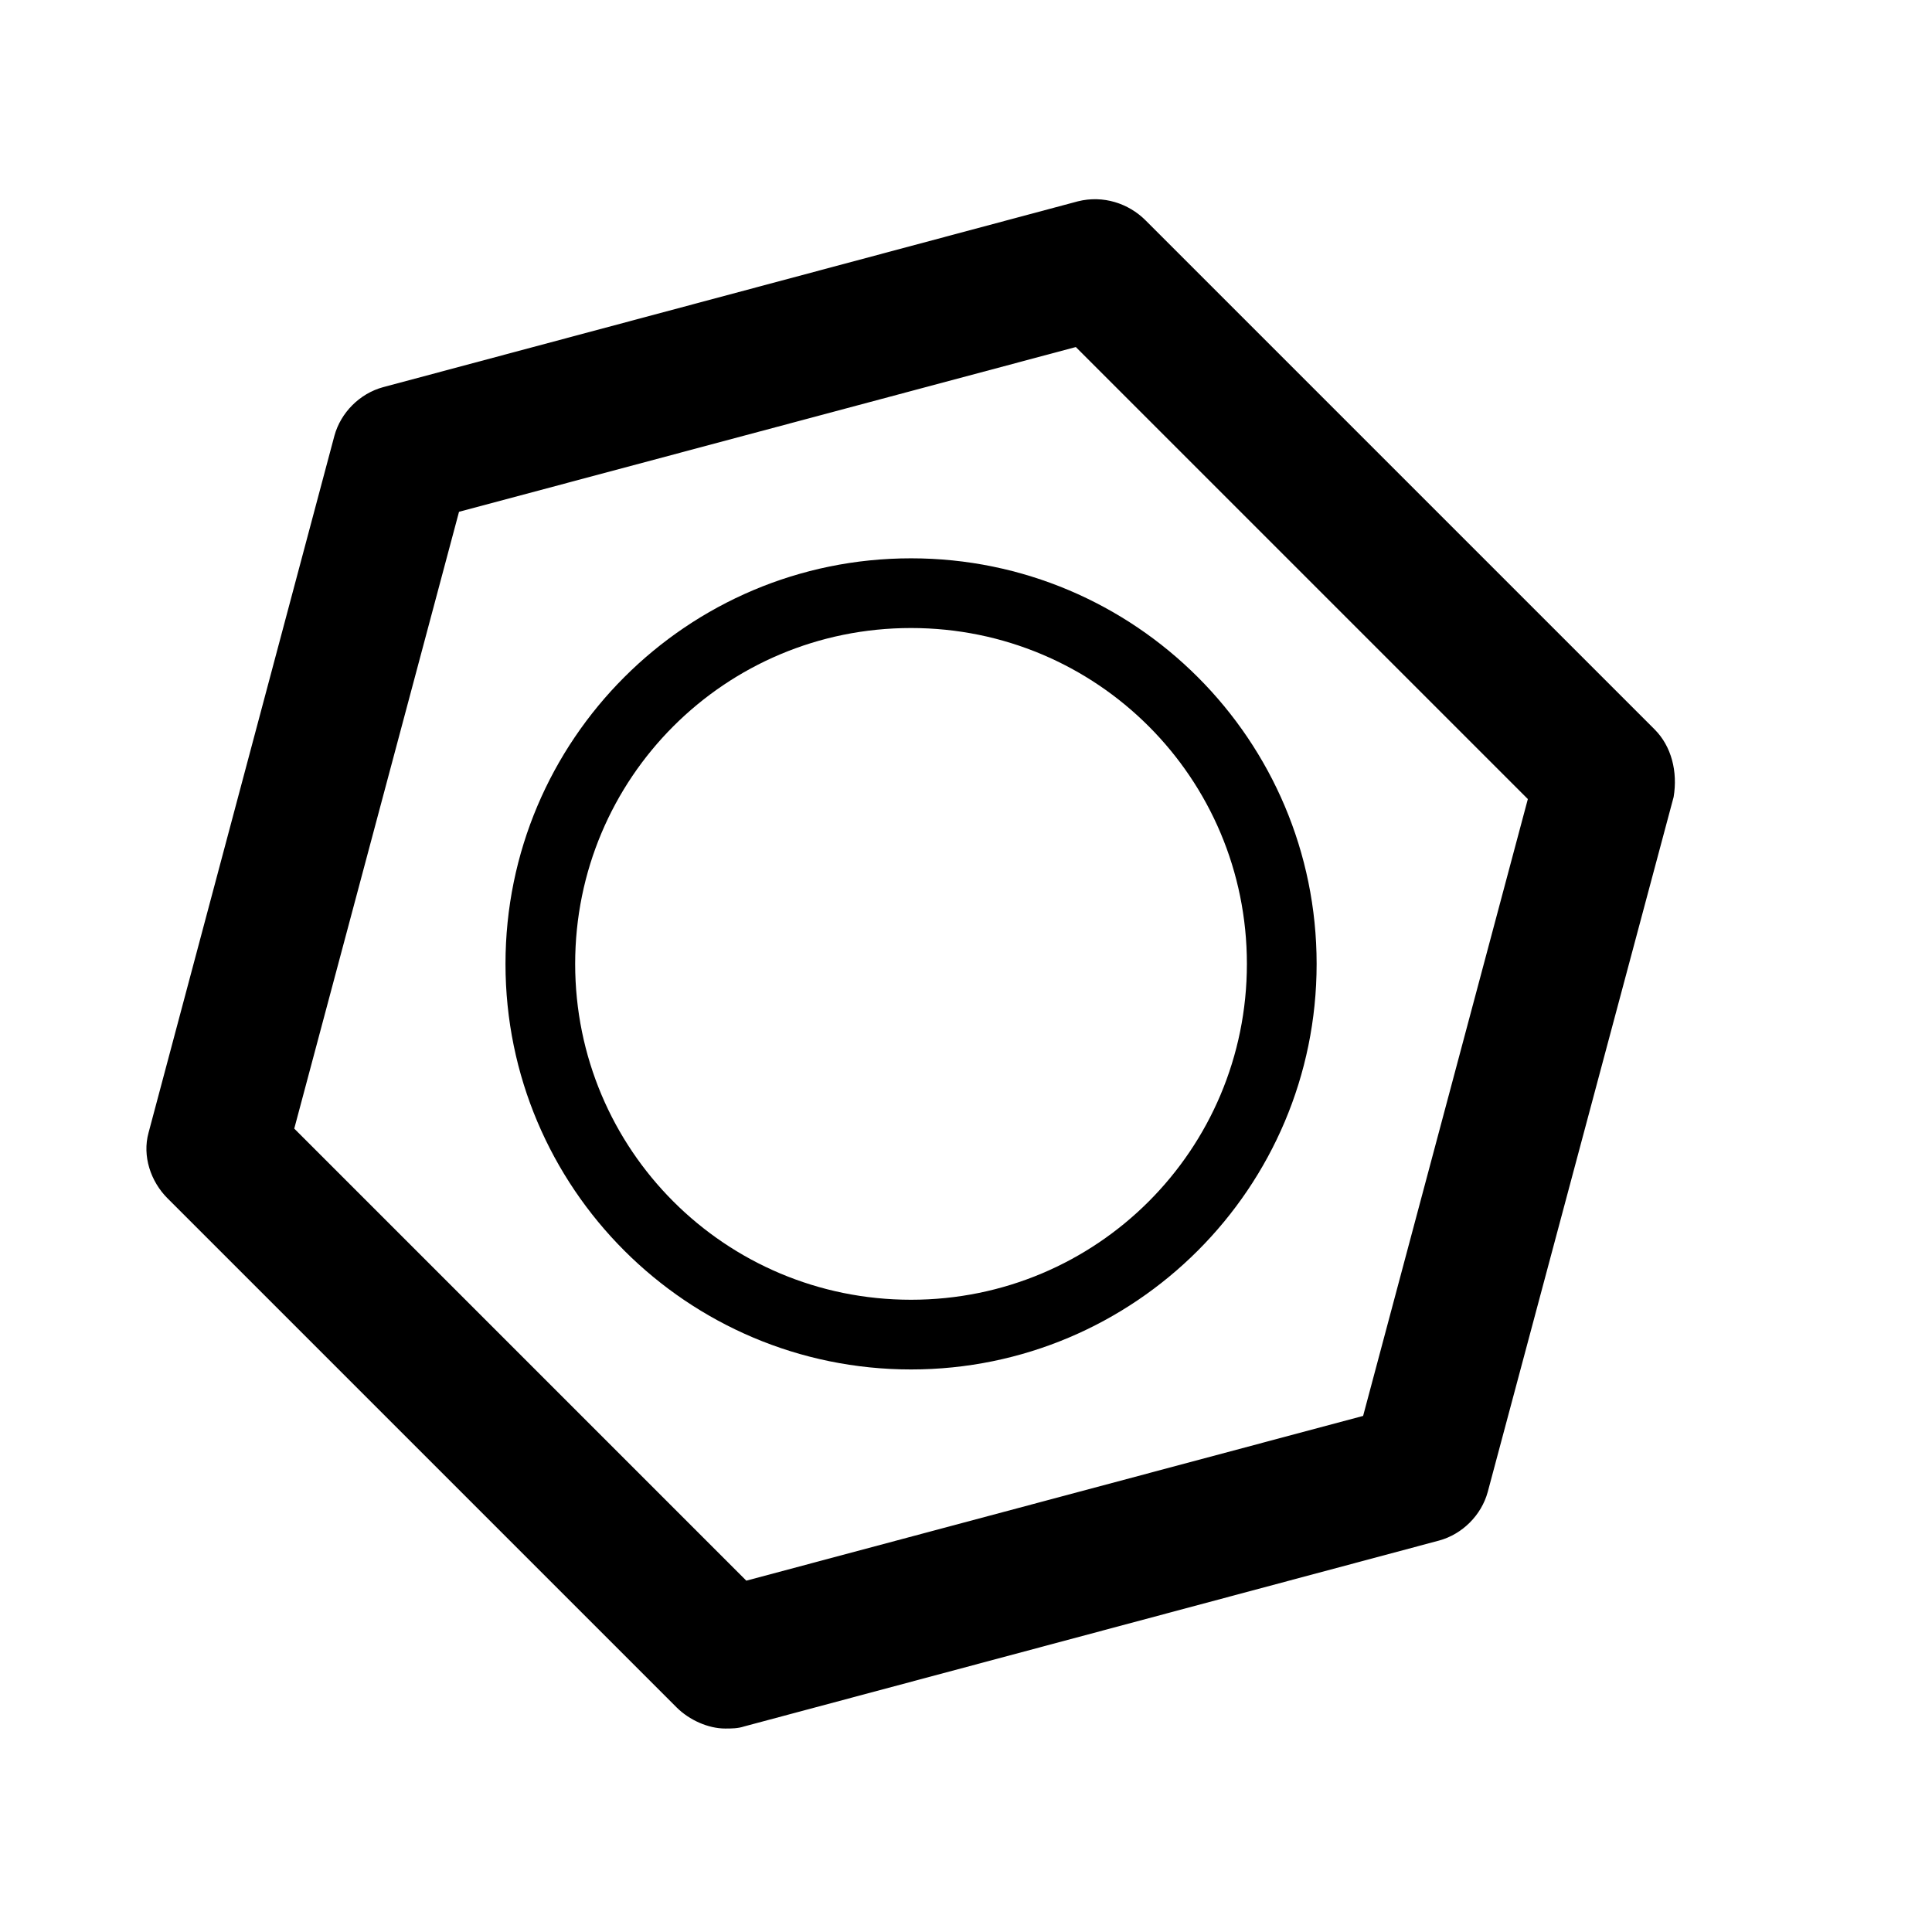 <?xml version="1.0" encoding="UTF-8"?>
<!-- Uploaded to: SVG Repo, www.svgrepo.com, Generator: SVG Repo Mixer Tools -->
<svg fill="#000000" width="800px" height="800px" version="1.1" viewBox="144 144 512 512" xmlns="http://www.w3.org/2000/svg">
 <g>
  <path d="m582.49 337.3-134.91-134.91c-4.477-4.477-11.195-6.719-17.914-5.039l-184.17 49.262c-6.156 1.68-11.195 6.719-12.875 12.875l-49.262 184.73c-1.68 6.156 0.562 12.875 5.039 17.352l134.91 134.91c3.359 3.359 8.398 5.598 12.875 5.598 1.68 0 3.359 0 5.039-0.559l184.17-49.262c6.156-1.68 11.195-6.719 12.875-12.875l49.262-184.17c1.117-6.719-0.562-13.434-5.043-17.914zm-77.25 181.93-163.46 43.664-119.8-119.8 43.664-163.46 163.46-43.664 119.79 119.79z"/>
  <path d="m277.96 399.44c0 59.336 48.141 107.48 107.48 107.48 59.336 0 107.48-48.141 107.48-107.48 0-59.336-48.141-107.48-107.48-107.48-59.34 0.004-107.48 48.145-107.48 107.48zm196.48 0c0 49.262-39.746 89.008-89.008 89.008-49.262 0-89.008-39.746-89.008-89.008s39.746-89.008 89.008-89.008c49.266 0.004 89.008 39.746 89.008 89.008z"/>
 </g>
</svg>